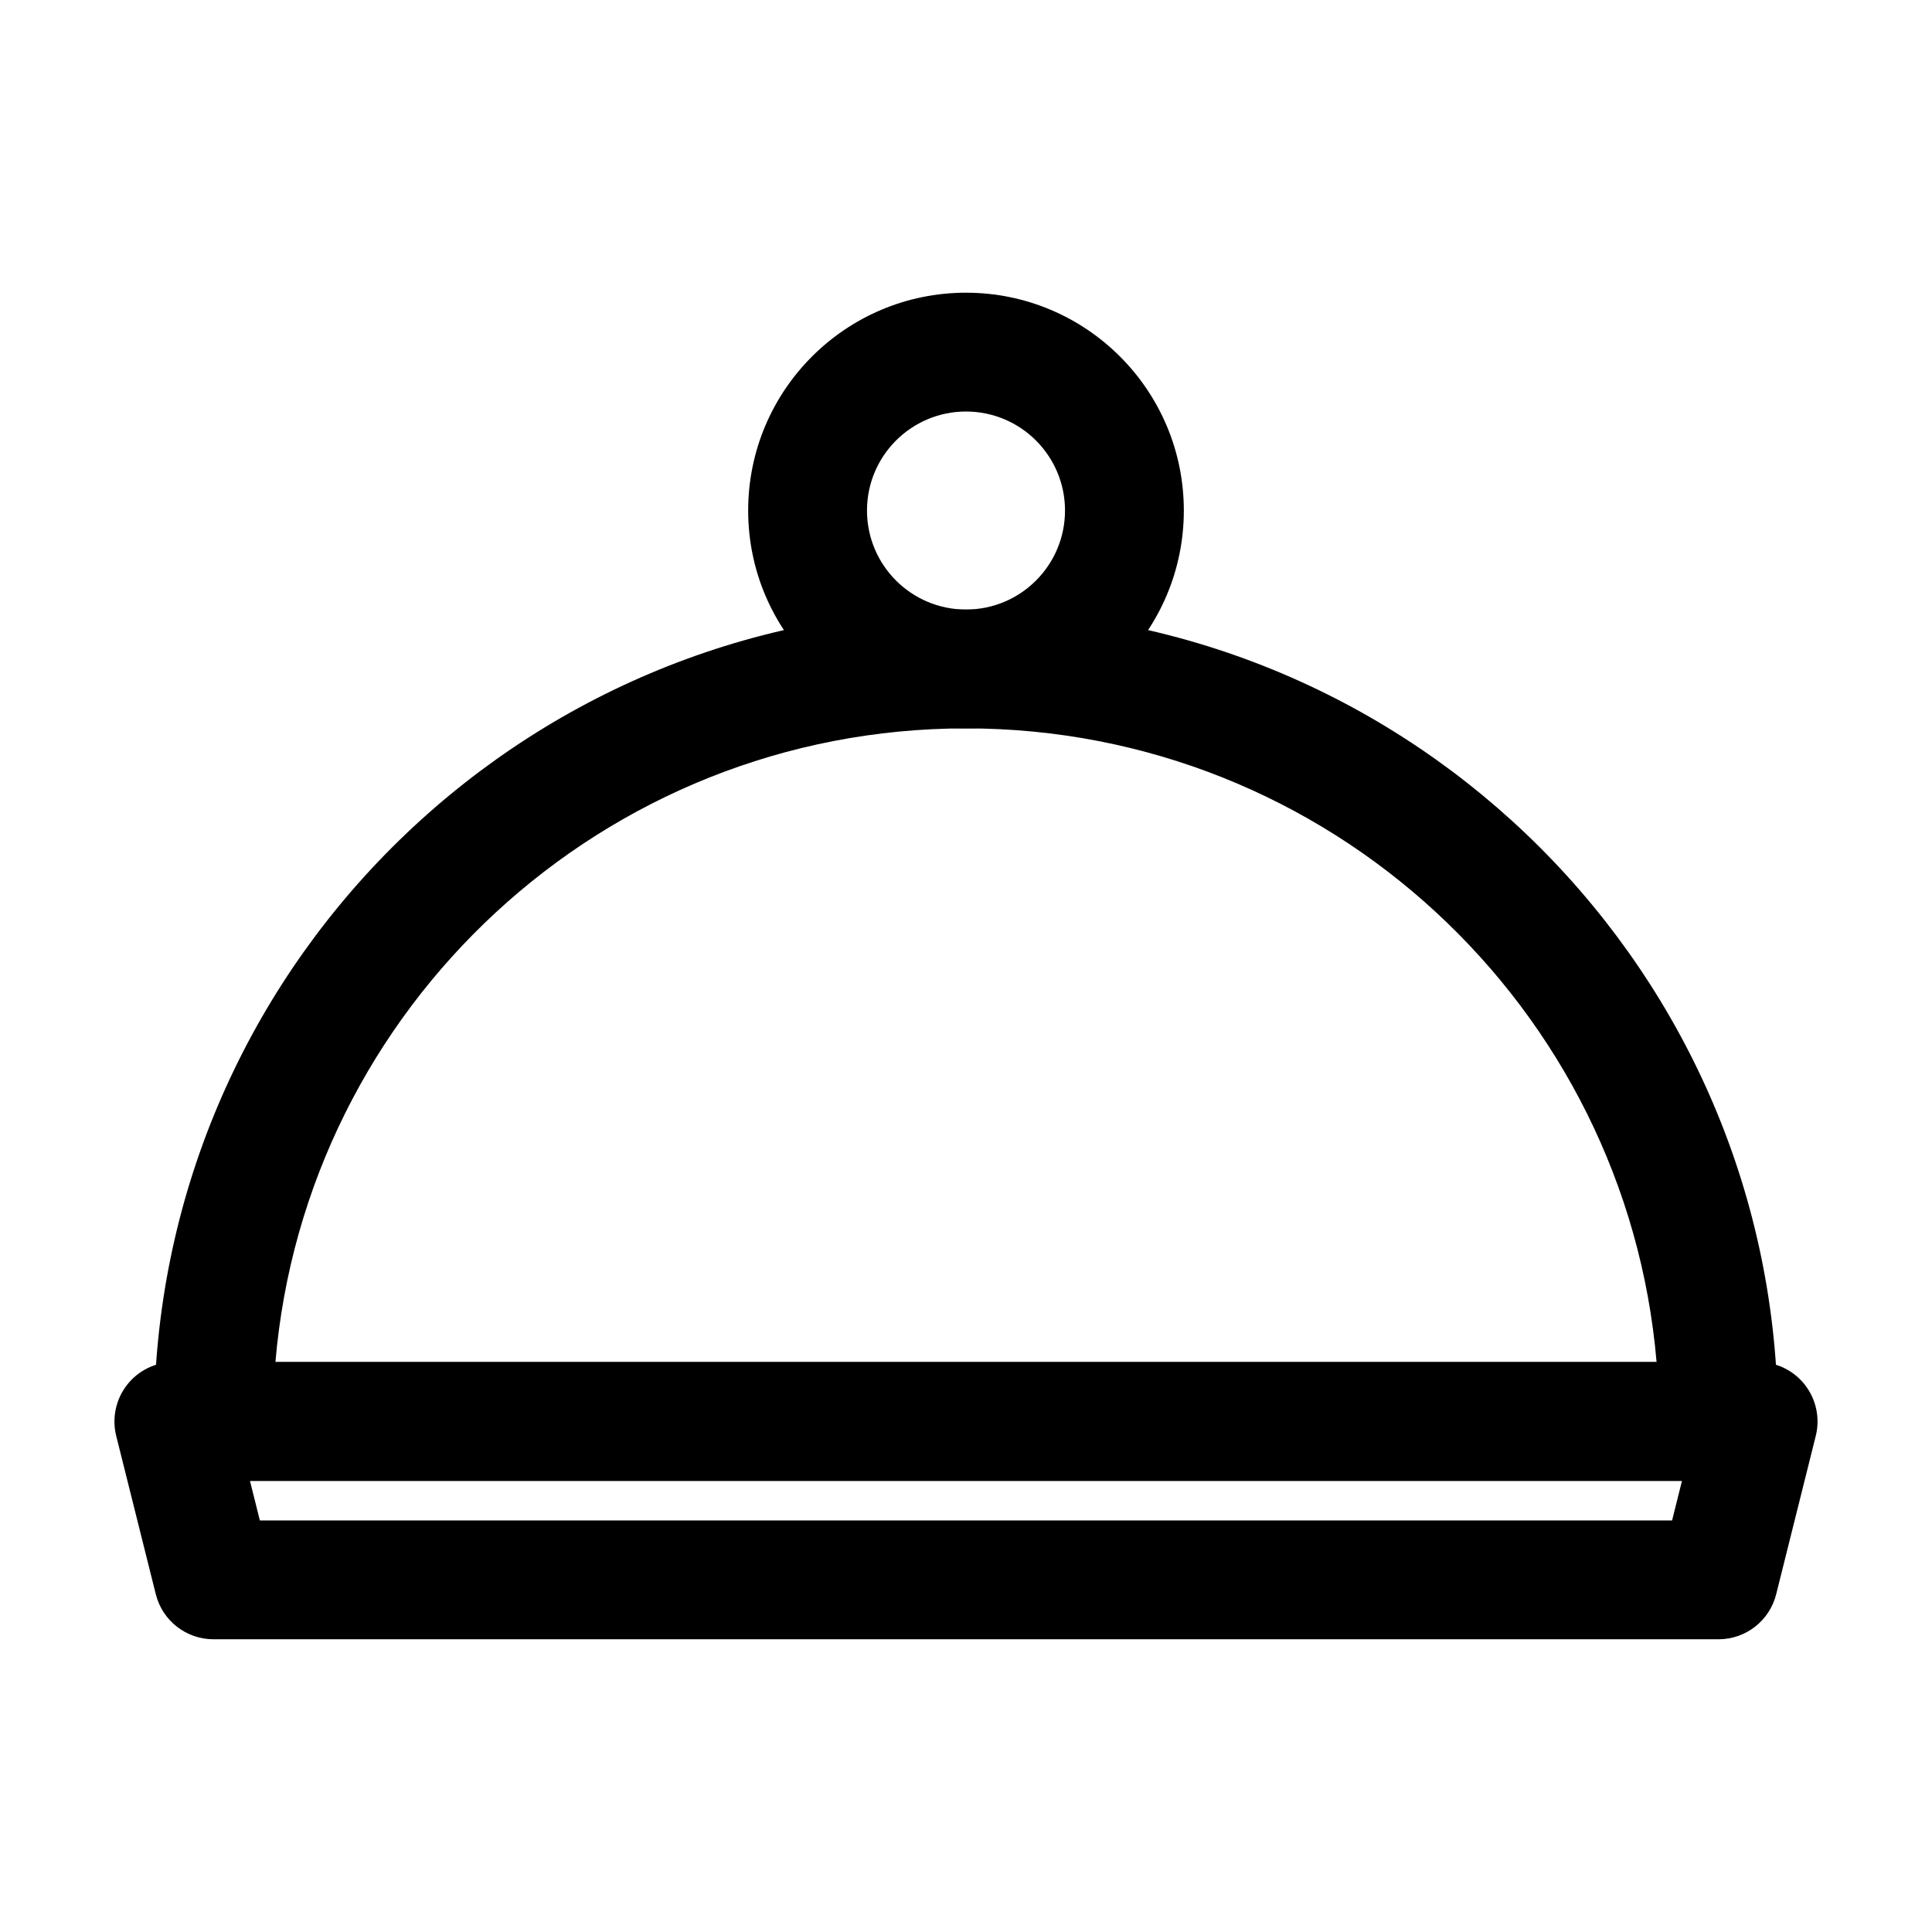 <?xml version="1.0" encoding="UTF-8"?>
<!-- Uploaded to: ICON Repo, www.iconrepo.com, Generator: ICON Repo Mixer Tools -->
<svg fill="#000000" width="800px" height="800px" version="1.1" viewBox="144 144 512 512" xmlns="http://www.w3.org/2000/svg">
 <g fill-rule="evenodd">
  <path d="m625.2 524.52c1.176-4.703 0.105-9.699-2.875-13.52-2.981-3.82-7.559-6.047-12.406-6.047h-419.84c-4.848 0-9.426 2.227-12.406 6.047-2.981 3.82-4.051 8.816-2.875 13.52l10.496 41.984c1.762 7.012 8.062 11.922 15.281 11.922h398.85c7.223 0 13.52-4.914 15.281-11.922zm-35.457 11.922-2.625 10.496h-374.25l-2.625-10.496z"/>
  <path d="m400 305.54c-118.75 0-215.17 96.418-215.17 215.17 0 8.691 7.055 15.742 15.742 15.742h398.85c8.691 0 15.742-7.055 15.742-15.742 0-118.75-96.418-215.17-215.17-215.17zm0 31.488c96.082 0 175.01 73.914 183.01 167.94h-366.02c7.996-94.023 86.93-167.94 183.01-167.94z"/>
  <path d="m400 221.57c-31.867 0-57.727 25.863-57.727 57.727 0 31.867 25.863 57.727 57.727 57.727 31.867 0 57.727-25.863 57.727-57.727 0-31.867-25.863-57.727-57.727-57.727zm0 31.488c14.484 0 26.238 11.754 26.238 26.238s-11.754 26.238-26.238 26.238-26.238-11.754-26.238-26.238 11.754-26.238 26.238-26.238z"/>
 </g>
</svg>